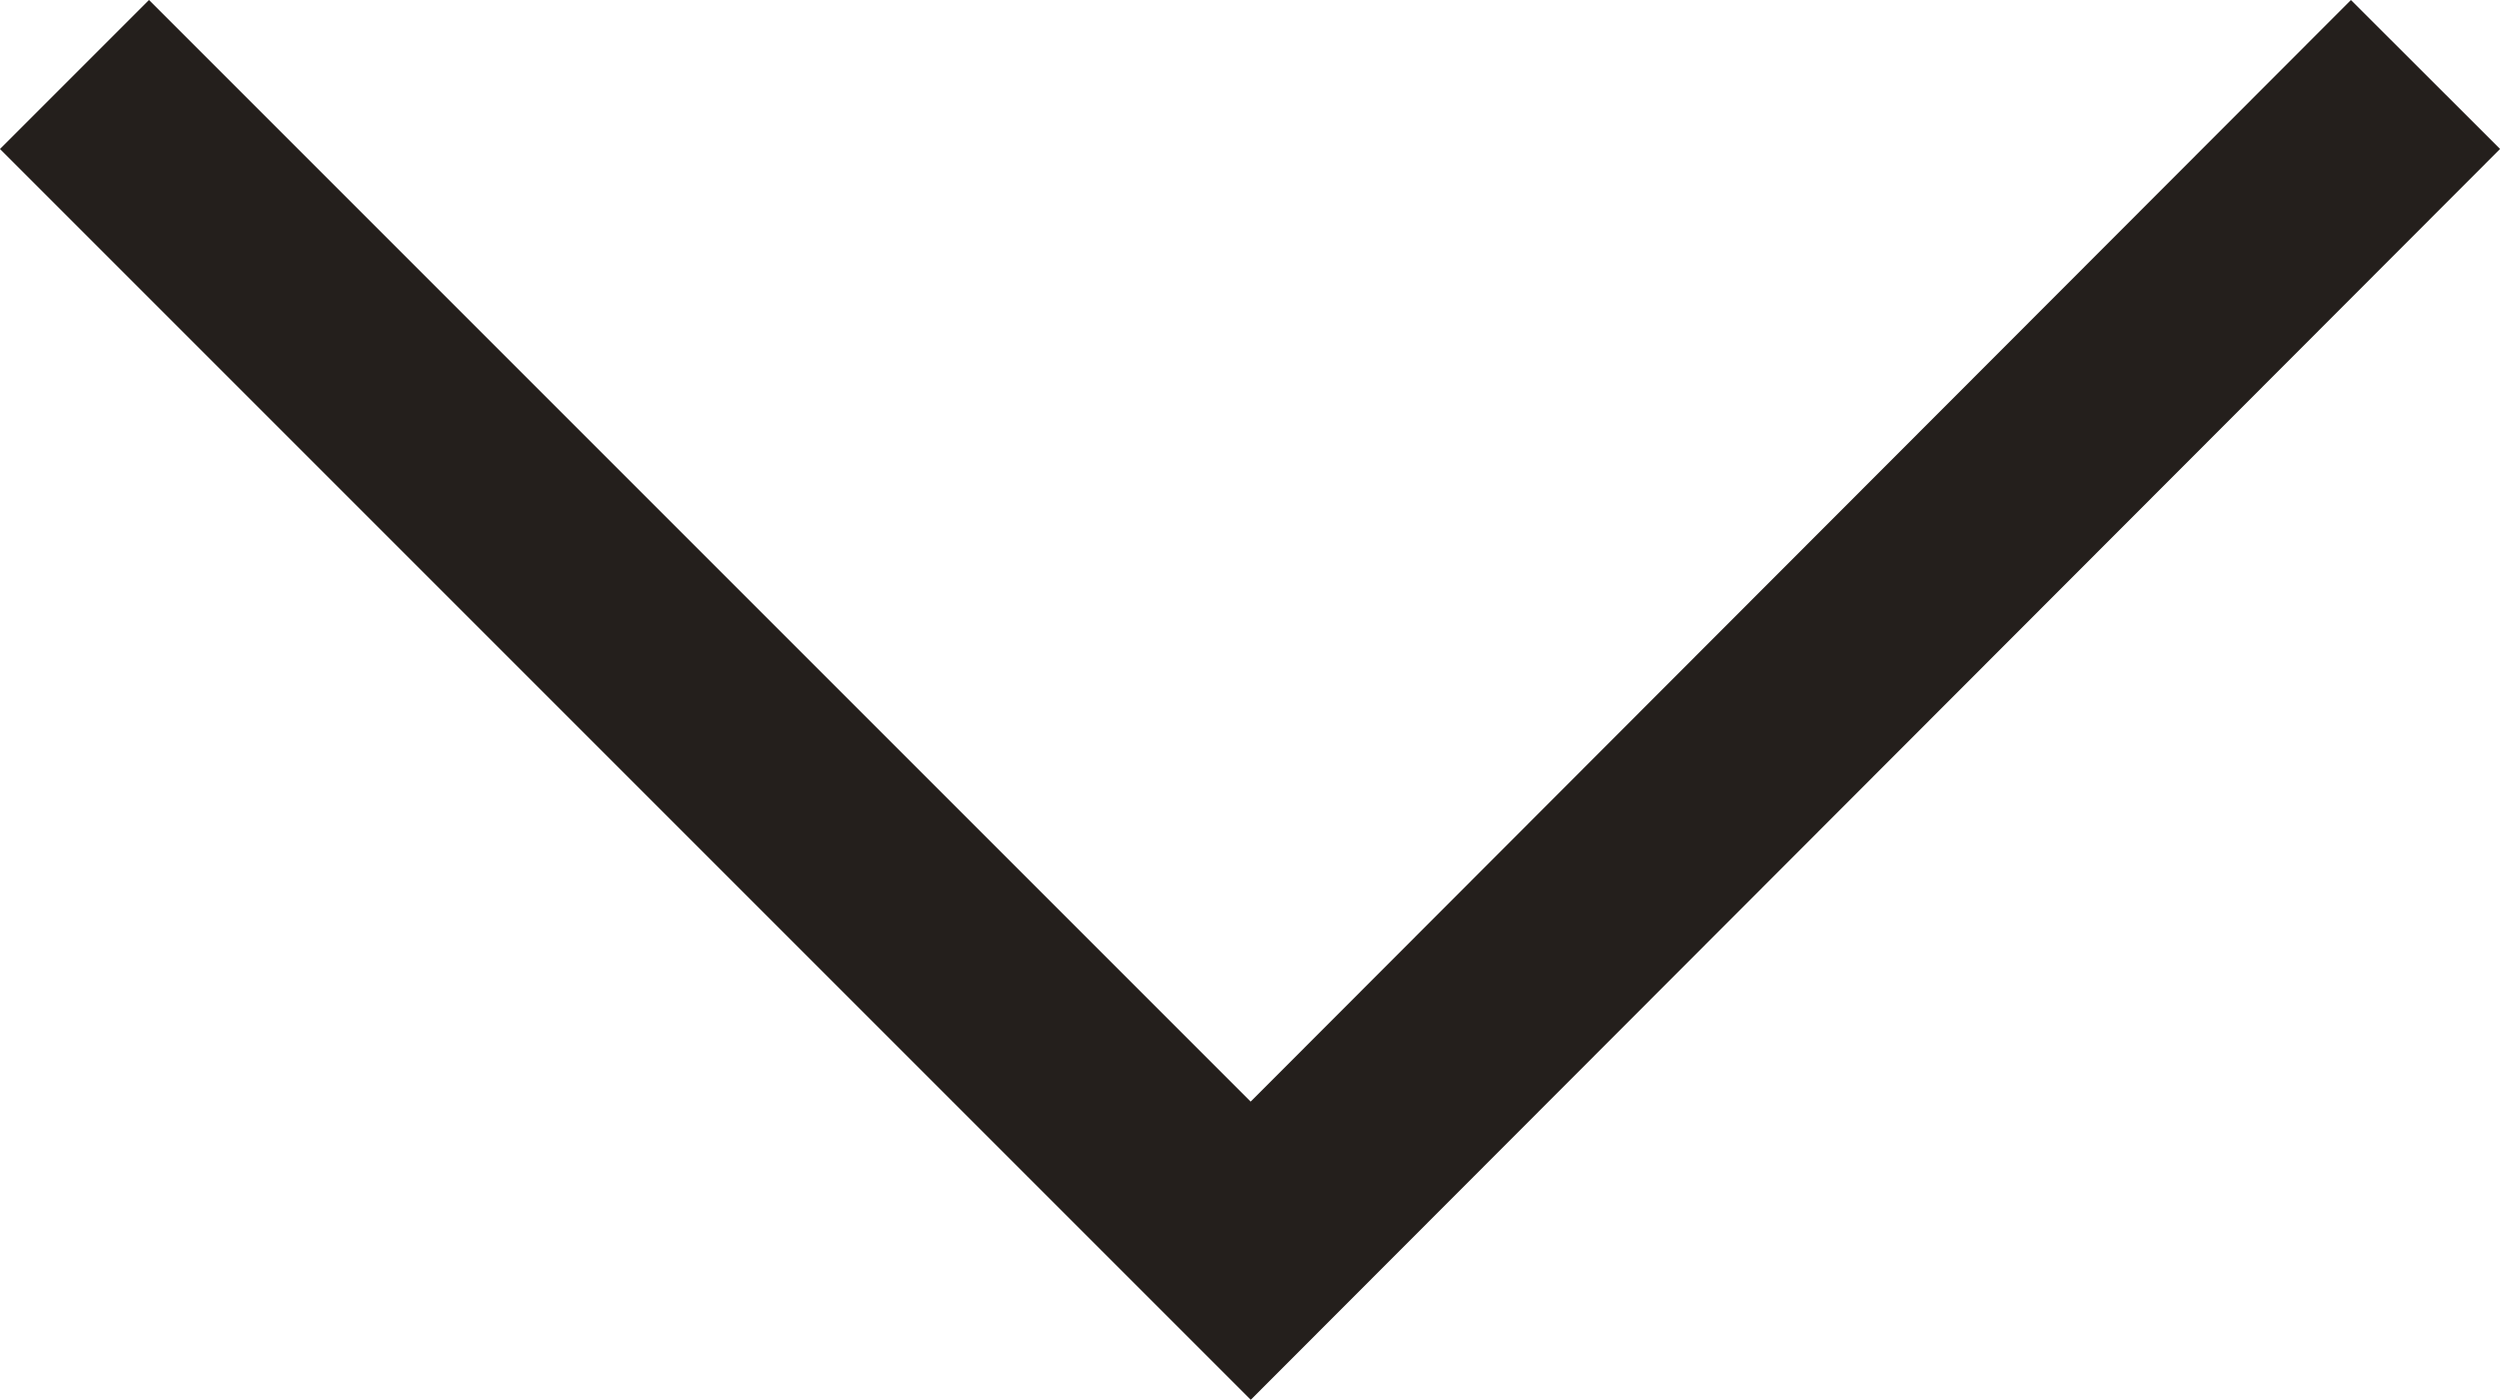 <svg xmlns="http://www.w3.org/2000/svg" viewBox="0 0 17.79 9.96"><defs><style>.cls-1{fill:none;stroke:#241f1c;stroke-miterlimit:10;stroke-width:1.5px;}</style></defs><title>Recurso 3</title><g id="Capa_2" data-name="Capa 2"><g id="Capa_1-2" data-name="Capa 1"><polyline class="cls-1" points="0.53 0.53 8.9 8.9 17.26 0.53"/></g></g></svg>